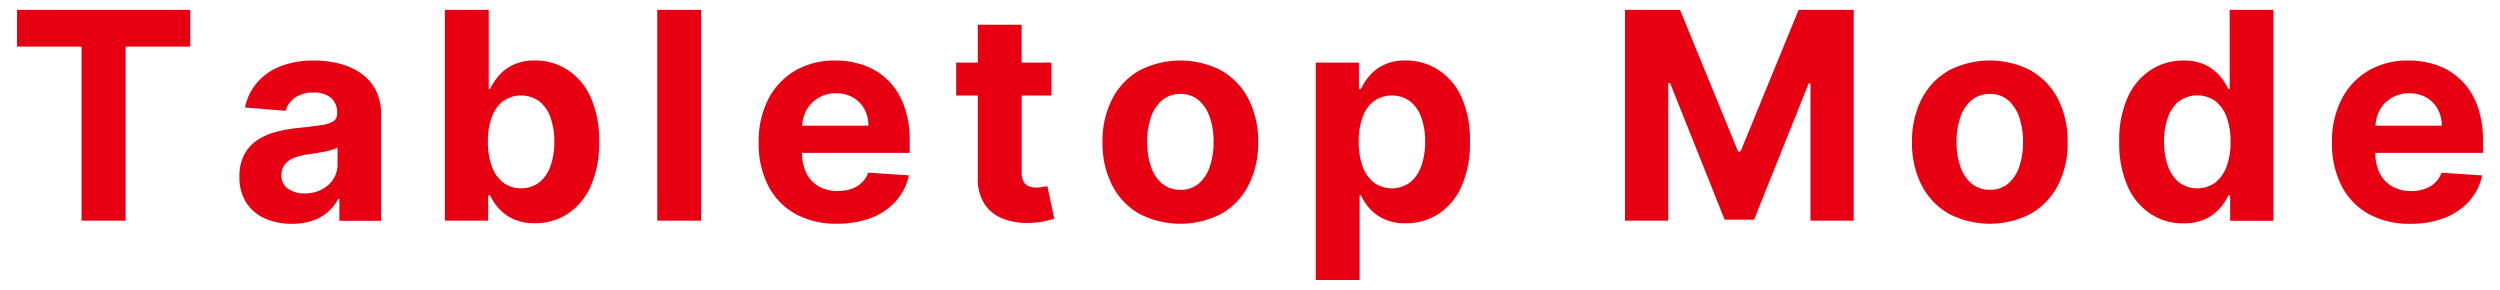 <svg xmlns="http://www.w3.org/2000/svg" width="138" height="16" viewBox="0 0 138 16">
  <defs>
    <style>
      .a {
        fill: #e60012;
      }
    </style>
  </defs>
  <title>3mode_label_tabletop</title>
  <path class="a" d="M.94,2.574H4.5v9.608H6.935V2.574H10.5V.545H.94ZM19.913,4.04a3.686,3.686,0,0,0-1.188-.529,5.647,5.647,0,0,0-1.4-.17,4.956,4.956,0,0,0-1.838.315,3.262,3.262,0,0,0-1.293.9,3.069,3.069,0,0,0-.67,1.378l2.239.182a1.341,1.341,0,0,1,.511-.719,1.708,1.708,0,0,1,1.04-.287,1.407,1.407,0,0,1,.957.295,1.05,1.05,0,0,1,.338.836v.034a.474.474,0,0,1-.21.42,1.705,1.705,0,0,1-.676.213q-.466.072-1.227.151a7.846,7.846,0,0,0-1.236.216,3.524,3.524,0,0,0-1.048.454,2.162,2.162,0,0,0-.728.8,2.54,2.54,0,0,0-.267,1.221,2.577,2.577,0,0,0,.378,1.441,2.358,2.358,0,0,0,1.031.869,3.61,3.61,0,0,0,1.489.293,3.431,3.431,0,0,0,1.142-.174,2.518,2.518,0,0,0,.847-.483,2.421,2.421,0,0,0,.562-.718h.068v1.21h2.3V6.3a2.8,2.8,0,0,0-.3-1.338A2.587,2.587,0,0,0,19.913,4.04ZM18.631,9.062a1.488,1.488,0,0,1-.233.824,1.641,1.641,0,0,1-.642.577,2.011,2.011,0,0,1-.943.213,1.537,1.537,0,0,1-.917-.258.869.869,0,0,1-.361-.753.912.912,0,0,1,.176-.571,1.2,1.2,0,0,1,.494-.367,3,3,0,0,1,.744-.2c.133-.019.281-.04.444-.065s.326-.053.488-.085a4.46,4.46,0,0,0,.441-.108,1.21,1.21,0,0,0,.309-.134ZM31.3,3.838a3.3,3.3,0,0,0-1.761-.5,2.7,2.7,0,0,0-1.224.247,2.434,2.434,0,0,0-.8.614,3.2,3.2,0,0,0-.463.718h-.074V.545h-2.42V12.182h2.386v-1.4h.108a2.931,2.931,0,0,0,.477.719,2.457,2.457,0,0,0,.8.588,2.785,2.785,0,0,0,1.2.233,3.276,3.276,0,0,0,1.8-.514A3.5,3.5,0,0,0,32.6,10.293a5.791,5.791,0,0,0,.469-2.463,5.719,5.719,0,0,0-.483-2.5A3.479,3.479,0,0,0,31.3,3.838Zm-.912,5.324a2.016,2.016,0,0,1-.622.909,1.7,1.7,0,0,1-1.994.006,2,2,0,0,1-.625-.9,3.881,3.881,0,0,1-.216-1.358,3.835,3.835,0,0,1,.216-1.352,1.944,1.944,0,0,1,.622-.886,1.734,1.734,0,0,1,2,.011,1.976,1.976,0,0,1,.619.9,3.854,3.854,0,0,1,.21,1.329A3.9,3.9,0,0,1,30.387,9.162Zm5.893,3.02H38.7V.545H36.28ZM49.03,4.443a3.642,3.642,0,0,0-1.307-.827,4.633,4.633,0,0,0-1.61-.275,4.274,4.274,0,0,0-2.236.568A3.86,3.86,0,0,0,42.4,5.494a5.108,5.108,0,0,0-.522,2.364,5.134,5.134,0,0,0,.522,2.389A3.711,3.711,0,0,0,43.894,11.8a4.621,4.621,0,0,0,2.315.548,5.091,5.091,0,0,0,1.906-.332,3.5,3.5,0,0,0,1.353-.932,3.059,3.059,0,0,0,.7-1.406l-2.239-.148a1.482,1.482,0,0,1-.364.557,1.543,1.543,0,0,1-.573.341,2.287,2.287,0,0,1-.739.113A2.071,2.071,0,0,1,45.2,10.29a1.728,1.728,0,0,1-.685-.728,2.424,2.424,0,0,1-.241-1.119V8.437h5.943V7.773A5.509,5.509,0,0,0,49.9,5.827,3.769,3.769,0,0,0,49.03,4.443ZM44.282,6.937a1.913,1.913,0,0,1,.234-.86,1.811,1.811,0,0,1,.662-.676,1.858,1.858,0,0,1,.974-.253,1.824,1.824,0,0,1,.929.23,1.646,1.646,0,0,1,.628.633,1.85,1.85,0,0,1,.227.926Zm13.271,3.384a1.862,1.862,0,0,1-.34.031,1.134,1.134,0,0,1-.429-.074.554.554,0,0,1-.287-.258,1.074,1.074,0,0,1-.1-.52V5.273h1.643V3.455H56.394V1.364h-2.42V3.455H52.781V5.273h1.193V9.818a2.532,2.532,0,0,0,.358,1.421,2.134,2.134,0,0,0,1.02.829,3.653,3.653,0,0,0,1.531.233,4.258,4.258,0,0,0,.8-.094c.22-.051.39-.1.512-.133l-.381-1.8ZM67.44,3.906a4.911,4.911,0,0,0-4.574,0,3.819,3.819,0,0,0-1.485,1.58,5.09,5.09,0,0,0-.523,2.366,5.064,5.064,0,0,0,.523,2.355,3.819,3.819,0,0,0,1.485,1.58,4.911,4.911,0,0,0,4.574,0,3.821,3.821,0,0,0,1.486-1.58,5.064,5.064,0,0,0,.523-2.355,5.09,5.09,0,0,0-.523-2.366A3.821,3.821,0,0,0,67.44,3.906Zm-.659,5.287a2.108,2.108,0,0,1-.611.94,1.492,1.492,0,0,1-1,.344,1.534,1.534,0,0,1-1.02-.344,2.071,2.071,0,0,1-.619-.94,4.1,4.1,0,0,1-.208-1.358,4.108,4.108,0,0,1,.208-1.358,2.1,2.1,0,0,1,.619-.943,1.53,1.53,0,0,1,1.02-.347,1.489,1.489,0,0,1,1,.347,2.135,2.135,0,0,1,.611.943,4.108,4.108,0,0,1,.208,1.358A4.1,4.1,0,0,1,66.781,9.193ZM79.367,3.838a3.3,3.3,0,0,0-1.761-.5,2.711,2.711,0,0,0-1.225.247,2.42,2.42,0,0,0-.8.614,3.2,3.2,0,0,0-.463.718h-.108V3.455H72.628v12h2.421V10.784h.074a2.9,2.9,0,0,0,.477.719,2.436,2.436,0,0,0,.8.588,2.782,2.782,0,0,0,1.2.233,3.273,3.273,0,0,0,1.8-.514,3.508,3.508,0,0,0,1.273-1.517A5.806,5.806,0,0,0,81.14,7.83a5.719,5.719,0,0,0-.483-2.5A3.479,3.479,0,0,0,79.367,3.838Zm-.912,5.324a2.016,2.016,0,0,1-.622.909,1.7,1.7,0,0,1-1.994.006,1.991,1.991,0,0,1-.625-.9A3.881,3.881,0,0,1,75,7.818a3.835,3.835,0,0,1,.216-1.352,1.937,1.937,0,0,1,.622-.886,1.734,1.734,0,0,1,2,.011,1.984,1.984,0,0,1,.619.9,3.854,3.854,0,0,1,.21,1.329A3.9,3.9,0,0,1,78.455,9.162Zm17.623-.8h-.136L92.737.545H89.7V12.182h2.386V4.58h.1L95.2,12.125h1.625l3.012-7.517h.1v7.574h2.387V.545H99.283Zm16.046-4.458a4.911,4.911,0,0,0-4.574,0,3.827,3.827,0,0,0-1.486,1.58,5.1,5.1,0,0,0-.522,2.366,5.076,5.076,0,0,0,.522,2.355,3.827,3.827,0,0,0,1.486,1.58,4.911,4.911,0,0,0,4.574,0,3.827,3.827,0,0,0,1.486-1.58,5.076,5.076,0,0,0,.523-2.355,5.1,5.1,0,0,0-.523-2.366A3.827,3.827,0,0,0,112.124,3.906Zm-.659,5.287a2.108,2.108,0,0,1-.611.94,1.493,1.493,0,0,1-1.006.344,1.531,1.531,0,0,1-1.019-.344,2.073,2.073,0,0,1-.62-.94A4.13,4.13,0,0,1,108,7.835a4.135,4.135,0,0,1,.207-1.358,2.1,2.1,0,0,1,.62-.943,1.528,1.528,0,0,1,1.019-.347,1.49,1.49,0,0,1,1.006.347,2.135,2.135,0,0,1,.611.943,4.135,4.135,0,0,1,.207,1.358A4.13,4.13,0,0,1,111.465,9.193ZM123.079,4.92h-.074a3.2,3.2,0,0,0-.463-.718,2.441,2.441,0,0,0-.8-.614,2.711,2.711,0,0,0-1.225-.247,3.293,3.293,0,0,0-1.764.5,3.487,3.487,0,0,0-1.287,1.494,5.719,5.719,0,0,0-.483,2.5,5.791,5.791,0,0,0,.469,2.463,3.5,3.5,0,0,0,1.273,1.517,3.273,3.273,0,0,0,1.8.514,2.782,2.782,0,0,0,1.2-.233,2.4,2.4,0,0,0,.8-.588,3.067,3.067,0,0,0,.48-.719h.1v1.4h2.387V.545h-2.415Zm-.167,4.256a2.038,2.038,0,0,1-.625.9,1.7,1.7,0,0,1-2-.006,2.027,2.027,0,0,1-.619-.909,3.9,3.9,0,0,1-.213-1.344,3.854,3.854,0,0,1,.21-1.329,1.984,1.984,0,0,1,.619-.9,1.729,1.729,0,0,1,2-.011,1.934,1.934,0,0,1,.625.886,3.835,3.835,0,0,1,.216,1.352A3.857,3.857,0,0,1,122.912,9.176Zm14.147-.739V7.773a5.532,5.532,0,0,0-.312-1.946,3.769,3.769,0,0,0-.872-1.384,3.642,3.642,0,0,0-1.307-.827,4.635,4.635,0,0,0-1.611-.275,4.273,4.273,0,0,0-2.235.568,3.854,3.854,0,0,0-1.475,1.585,5.109,5.109,0,0,0-.523,2.364,5.134,5.134,0,0,0,.523,2.389,3.709,3.709,0,0,0,1.491,1.557,4.625,4.625,0,0,0,2.316.548,5.091,5.091,0,0,0,1.906-.332,3.5,3.5,0,0,0,1.352-.932,3.04,3.04,0,0,0,.7-1.406l-2.238-.148a1.494,1.494,0,0,1-.364.557,1.539,1.539,0,0,1-.574.341,2.281,2.281,0,0,1-.738.113,2.075,2.075,0,0,1-1.052-.255,1.731,1.731,0,0,1-.684-.728,2.424,2.424,0,0,1-.242-1.119V8.437Zm-5.7-2.36a1.8,1.8,0,0,1,.662-.676A1.858,1.858,0,0,1,133,5.148a1.827,1.827,0,0,1,.929.23,1.653,1.653,0,0,1,.628.633,1.86,1.86,0,0,1,.227.926h-3.654A1.9,1.9,0,0,1,131.361,6.077Z"/>
</svg>
